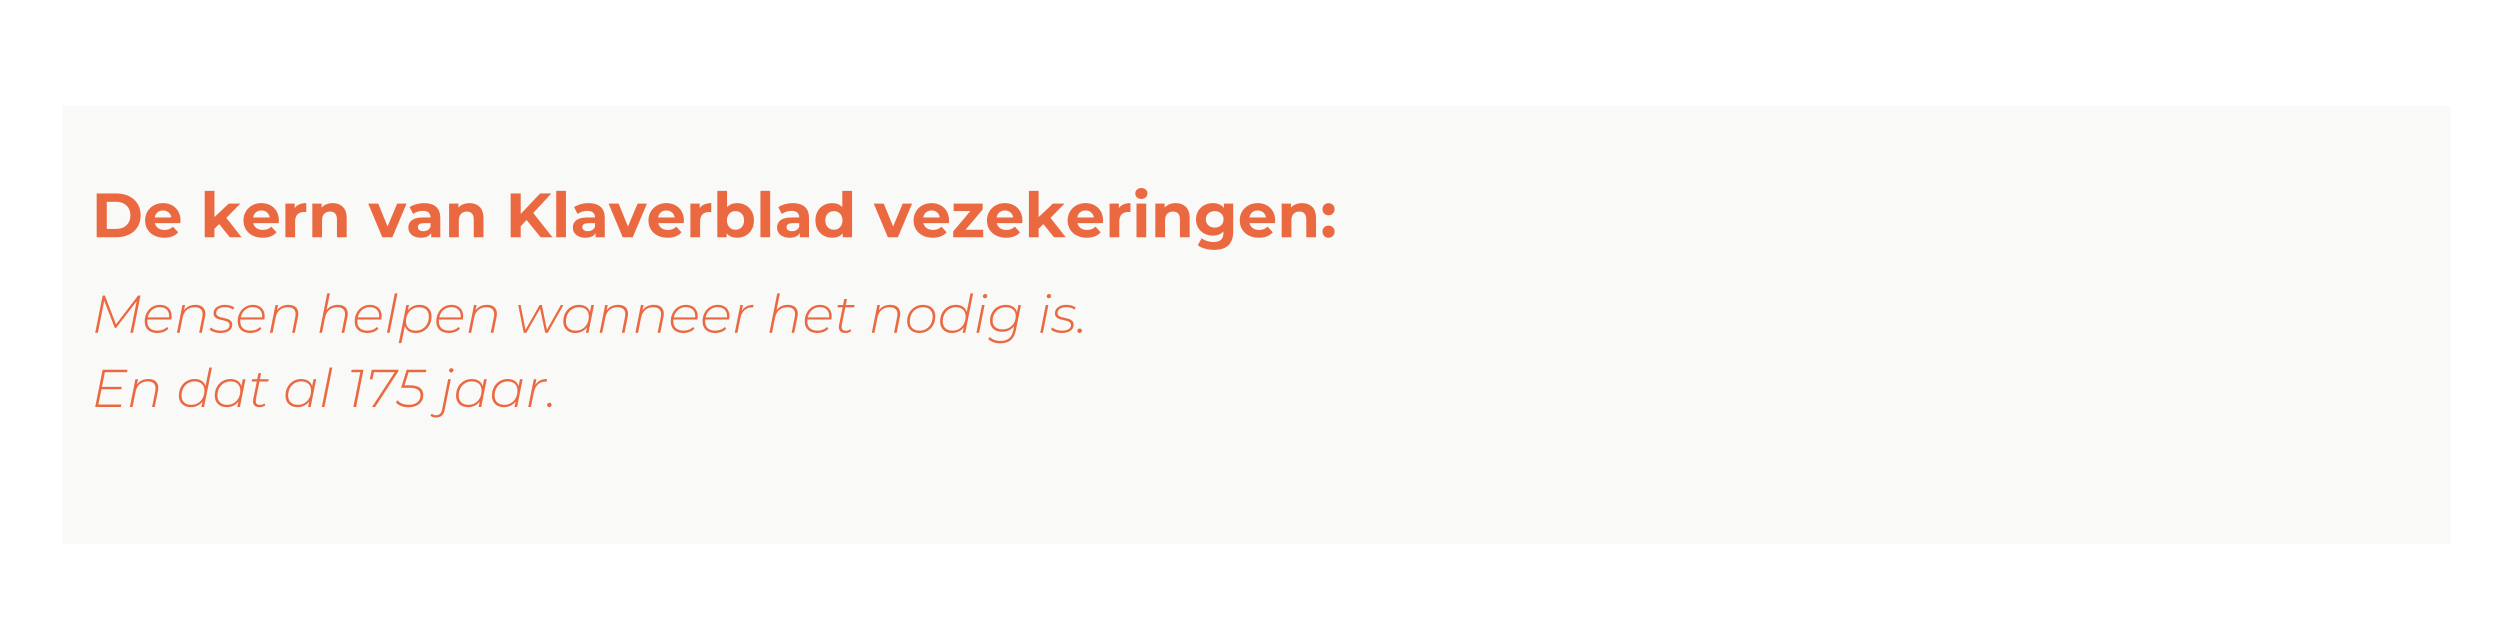 <svg xmlns="http://www.w3.org/2000/svg" xmlns:xlink="http://www.w3.org/1999/xlink" width="1584" zoomAndPan="magnify" viewBox="0 0 1188 297" height="396" preserveAspectRatio="xMidYMid meet" version="1.2"><defs><clipPath id="edce0d9c60"><path d="M 29.699 50.176 L 1164.484 50.176 L 1164.484 258.707 L 29.699 258.707 Z M 29.699 50.176 "/></clipPath><clipPath id="eef8d04a78"><path d="M 0.699 0.176 L 1135.484 0.176 L 1135.484 208.707 L 0.699 208.707 Z M 0.699 0.176 "/></clipPath><clipPath id="e719f2a7e4"><rect x="0" width="1136" y="0" height="209"/></clipPath></defs><g id="8f2e39d6d8"><rect x="0" width="1188" y="0" height="297" style="fill:#ffffff;fill-opacity:1;stroke:none;"/><rect x="0" width="1188" y="0" height="297" style="fill:#ffffff;fill-opacity:1;stroke:none;"/><g clip-rule="nonzero" clip-path="url(#edce0d9c60)"><g transform="matrix(1,0,0,1,29,50)"><g clip-path="url(#e719f2a7e4)"><g clip-rule="nonzero" clip-path="url(#eef8d04a78)"><path style=" stroke:none;fill-rule:nonzero;fill:#f9f9f8;fill-opacity:1;" d="M 0.699 0.176 L 1135.406 0.176 L 1135.406 208.707 L 0.699 208.707 Z M 0.699 0.176 "/></g></g></g></g><g style="fill:#eb6941;fill-opacity:1;"><g transform="translate(43.469, 158.152)"><path style="stroke:none" d="M 23.281 -17.703 L 19.75 0 L 18.484 0 L 21.484 -15.047 L 11.703 -2.344 L 11.078 -2.344 L 6.062 -15.219 L 3.031 0 L 1.766 0 L 5.312 -17.703 L 6.375 -17.703 L 11.656 -4.016 L 22.141 -17.703 Z M 23.281 -17.703 "/></g></g><g style="fill:#eb6941;fill-opacity:1;"><g transform="translate(67.623, 158.152)"><path style="stroke:none" d="M 2.422 -6.312 C 2.391 -5.945 2.375 -5.672 2.375 -5.484 C 2.375 -4.055 2.785 -2.957 3.609 -2.188 C 4.441 -1.414 5.656 -1.031 7.25 -1.031 C 8.176 -1.031 9.031 -1.188 9.812 -1.5 C 10.602 -1.812 11.258 -2.25 11.781 -2.812 L 12.359 -1.922 C 11.773 -1.273 11.02 -0.773 10.094 -0.422 C 9.176 -0.078 8.195 0.094 7.156 0.094 C 5.281 0.094 3.805 -0.391 2.734 -1.359 C 1.672 -2.336 1.141 -3.695 1.141 -5.438 C 1.141 -6.914 1.453 -8.254 2.078 -9.453 C 2.703 -10.648 3.562 -11.586 4.656 -12.266 C 5.75 -12.953 6.977 -13.297 8.344 -13.297 C 10.062 -13.297 11.426 -12.805 12.438 -11.828 C 13.445 -10.848 13.953 -9.5 13.953 -7.781 C 13.953 -7.383 13.898 -6.895 13.797 -6.312 Z M 8.312 -12.203 C 6.883 -12.203 5.648 -11.754 4.609 -10.859 C 3.578 -9.973 2.898 -8.789 2.578 -7.312 L 12.734 -7.312 C 12.754 -7.457 12.766 -7.676 12.766 -7.969 C 12.766 -9.289 12.359 -10.328 11.547 -11.078 C 10.742 -11.828 9.664 -12.203 8.312 -12.203 Z M 8.312 -12.203 "/></g></g><g style="fill:#eb6941;fill-opacity:1;"><g transform="translate(82.732, 158.152)"><path style="stroke:none" d="M 10.156 -13.297 C 11.656 -13.297 12.812 -12.922 13.625 -12.172 C 14.438 -11.422 14.844 -10.391 14.844 -9.078 C 14.844 -8.617 14.789 -8.141 14.688 -7.641 L 13.172 0 L 11.906 0 L 13.422 -7.641 C 13.504 -8.023 13.547 -8.445 13.547 -8.906 C 13.547 -9.945 13.227 -10.75 12.594 -11.312 C 11.969 -11.875 11.047 -12.156 9.828 -12.156 C 8.316 -12.156 7.055 -11.727 6.047 -10.875 C 5.035 -10.031 4.367 -8.801 4.047 -7.188 L 2.609 0 L 1.344 0 L 3.969 -13.203 L 5.203 -13.203 L 4.703 -10.688 C 5.328 -11.57 6.102 -12.227 7.031 -12.656 C 7.969 -13.082 9.008 -13.297 10.156 -13.297 Z M 10.156 -13.297 "/></g></g><g style="fill:#eb6941;fill-opacity:1;"><g transform="translate(99.736, 158.152)"><path style="stroke:none" d="M 4.953 0.094 C 3.922 0.094 2.938 -0.055 2 -0.359 C 1.07 -0.672 0.348 -1.07 -0.172 -1.562 L 0.5 -2.547 C 0.988 -2.078 1.641 -1.703 2.453 -1.422 C 3.273 -1.148 4.145 -1.016 5.062 -1.016 C 6.426 -1.016 7.484 -1.254 8.234 -1.734 C 8.984 -2.211 9.359 -2.879 9.359 -3.734 C 9.359 -4.223 9.203 -4.609 8.891 -4.891 C 8.586 -5.18 8.219 -5.398 7.781 -5.547 C 7.344 -5.691 6.738 -5.848 5.969 -6.016 C 5.051 -6.203 4.312 -6.395 3.75 -6.594 C 3.188 -6.801 2.711 -7.117 2.328 -7.547 C 1.941 -7.973 1.75 -8.555 1.75 -9.297 C 1.75 -10.516 2.25 -11.484 3.25 -12.203 C 4.25 -12.93 5.582 -13.297 7.25 -13.297 C 8.094 -13.297 8.91 -13.18 9.703 -12.953 C 10.492 -12.723 11.129 -12.41 11.609 -12.016 L 11.016 -11.016 C 10.535 -11.41 9.953 -11.703 9.266 -11.891 C 8.578 -12.086 7.875 -12.188 7.156 -12.188 C 5.875 -12.188 4.859 -11.93 4.109 -11.422 C 3.359 -10.922 2.984 -10.258 2.984 -9.438 C 2.984 -8.926 3.133 -8.52 3.438 -8.219 C 3.738 -7.926 4.117 -7.703 4.578 -7.547 C 5.047 -7.398 5.672 -7.242 6.453 -7.078 C 7.359 -6.891 8.082 -6.695 8.625 -6.5 C 9.176 -6.312 9.645 -6.004 10.031 -5.578 C 10.426 -5.16 10.625 -4.594 10.625 -3.875 C 10.625 -2.633 10.109 -1.66 9.078 -0.953 C 8.047 -0.254 6.672 0.094 4.953 0.094 Z M 4.953 0.094 "/></g></g><g style="fill:#eb6941;fill-opacity:1;"><g transform="translate(111.813, 158.152)"><path style="stroke:none" d="M 2.422 -6.312 C 2.391 -5.945 2.375 -5.672 2.375 -5.484 C 2.375 -4.055 2.785 -2.957 3.609 -2.188 C 4.441 -1.414 5.656 -1.031 7.25 -1.031 C 8.176 -1.031 9.031 -1.188 9.812 -1.5 C 10.602 -1.812 11.258 -2.25 11.781 -2.812 L 12.359 -1.922 C 11.773 -1.273 11.02 -0.773 10.094 -0.422 C 9.176 -0.078 8.195 0.094 7.156 0.094 C 5.281 0.094 3.805 -0.391 2.734 -1.359 C 1.672 -2.336 1.141 -3.695 1.141 -5.438 C 1.141 -6.914 1.453 -8.254 2.078 -9.453 C 2.703 -10.648 3.562 -11.586 4.656 -12.266 C 5.75 -12.953 6.977 -13.297 8.344 -13.297 C 10.062 -13.297 11.426 -12.805 12.438 -11.828 C 13.445 -10.848 13.953 -9.5 13.953 -7.781 C 13.953 -7.383 13.898 -6.895 13.797 -6.312 Z M 8.312 -12.203 C 6.883 -12.203 5.648 -11.754 4.609 -10.859 C 3.578 -9.973 2.898 -8.789 2.578 -7.312 L 12.734 -7.312 C 12.754 -7.457 12.766 -7.676 12.766 -7.969 C 12.766 -9.289 12.359 -10.328 11.547 -11.078 C 10.742 -11.828 9.664 -12.203 8.312 -12.203 Z M 8.312 -12.203 "/></g></g><g style="fill:#eb6941;fill-opacity:1;"><g transform="translate(126.922, 158.152)"><path style="stroke:none" d="M 10.156 -13.297 C 11.656 -13.297 12.812 -12.922 13.625 -12.172 C 14.438 -11.422 14.844 -10.391 14.844 -9.078 C 14.844 -8.617 14.789 -8.141 14.688 -7.641 L 13.172 0 L 11.906 0 L 13.422 -7.641 C 13.504 -8.023 13.547 -8.445 13.547 -8.906 C 13.547 -9.945 13.227 -10.75 12.594 -11.312 C 11.969 -11.875 11.047 -12.156 9.828 -12.156 C 8.316 -12.156 7.055 -11.727 6.047 -10.875 C 5.035 -10.031 4.367 -8.801 4.047 -7.188 L 2.609 0 L 1.344 0 L 3.969 -13.203 L 5.203 -13.203 L 4.703 -10.688 C 5.328 -11.57 6.102 -12.227 7.031 -12.656 C 7.969 -13.082 9.008 -13.297 10.156 -13.297 Z M 10.156 -13.297 "/></g></g><g style="fill:#eb6941;fill-opacity:1;"><g transform="translate(143.926, 158.152)"><path style="stroke:none" d=""/></g></g><g style="fill:#eb6941;fill-opacity:1;"><g transform="translate(150.419, 158.152)"><path style="stroke:none" d="M 10.156 -13.297 C 11.656 -13.297 12.812 -12.922 13.625 -12.172 C 14.438 -11.422 14.844 -10.391 14.844 -9.078 C 14.844 -8.617 14.789 -8.141 14.688 -7.641 L 13.172 0 L 11.906 0 L 13.422 -7.641 C 13.504 -8.023 13.547 -8.445 13.547 -8.906 C 13.547 -9.945 13.227 -10.75 12.594 -11.312 C 11.969 -11.875 11.047 -12.156 9.828 -12.156 C 8.316 -12.156 7.055 -11.727 6.047 -10.875 C 5.035 -10.031 4.367 -8.801 4.047 -7.188 L 2.609 0 L 1.344 0 L 5.078 -18.766 L 6.344 -18.766 L 4.75 -10.75 C 6 -12.445 7.801 -13.297 10.156 -13.297 Z M 10.156 -13.297 "/></g></g><g style="fill:#eb6941;fill-opacity:1;"><g transform="translate(167.423, 158.152)"><path style="stroke:none" d="M 2.422 -6.312 C 2.391 -5.945 2.375 -5.672 2.375 -5.484 C 2.375 -4.055 2.785 -2.957 3.609 -2.188 C 4.441 -1.414 5.656 -1.031 7.25 -1.031 C 8.176 -1.031 9.031 -1.188 9.812 -1.5 C 10.602 -1.812 11.258 -2.25 11.781 -2.812 L 12.359 -1.922 C 11.773 -1.273 11.02 -0.773 10.094 -0.422 C 9.176 -0.078 8.195 0.094 7.156 0.094 C 5.281 0.094 3.805 -0.391 2.734 -1.359 C 1.672 -2.336 1.141 -3.695 1.141 -5.438 C 1.141 -6.914 1.453 -8.254 2.078 -9.453 C 2.703 -10.648 3.562 -11.586 4.656 -12.266 C 5.75 -12.953 6.977 -13.297 8.344 -13.297 C 10.062 -13.297 11.426 -12.805 12.438 -11.828 C 13.445 -10.848 13.953 -9.5 13.953 -7.781 C 13.953 -7.383 13.898 -6.895 13.797 -6.312 Z M 8.312 -12.203 C 6.883 -12.203 5.648 -11.754 4.609 -10.859 C 3.578 -9.973 2.898 -8.789 2.578 -7.312 L 12.734 -7.312 C 12.754 -7.457 12.766 -7.676 12.766 -7.969 C 12.766 -9.289 12.359 -10.328 11.547 -11.078 C 10.742 -11.828 9.664 -12.203 8.312 -12.203 Z M 8.312 -12.203 "/></g></g><g style="fill:#eb6941;fill-opacity:1;"><g transform="translate(182.532, 158.152)"><path style="stroke:none" d="M 5.078 -18.766 L 6.344 -18.766 L 2.609 0 L 1.344 0 Z M 5.078 -18.766 "/></g></g><g style="fill:#eb6941;fill-opacity:1;"><g transform="translate(189.126, 158.152)"><path style="stroke:none" d="M 10.234 -13.297 C 11.953 -13.297 13.332 -12.801 14.375 -11.812 C 15.426 -10.832 15.953 -9.5 15.953 -7.812 C 15.953 -6.312 15.625 -4.957 14.969 -3.75 C 14.32 -2.551 13.43 -1.609 12.297 -0.922 C 11.16 -0.242 9.883 0.094 8.469 0.094 C 7.102 0.094 5.977 -0.191 5.094 -0.766 C 4.207 -1.348 3.598 -2.188 3.266 -3.281 L 1.625 4.906 L 0.359 4.906 L 3.969 -13.203 L 5.203 -13.203 L 4.703 -10.641 C 5.336 -11.484 6.129 -12.133 7.078 -12.594 C 8.023 -13.062 9.078 -13.297 10.234 -13.297 Z M 8.5 -1.031 C 9.676 -1.031 10.734 -1.32 11.672 -1.906 C 12.609 -2.488 13.336 -3.285 13.859 -4.297 C 14.391 -5.305 14.656 -6.453 14.656 -7.734 C 14.656 -9.129 14.242 -10.211 13.422 -10.984 C 12.609 -11.766 11.461 -12.156 9.984 -12.156 C 8.805 -12.156 7.75 -11.867 6.812 -11.297 C 5.875 -10.723 5.133 -9.926 4.594 -8.906 C 4.062 -7.883 3.797 -6.734 3.797 -5.453 C 3.797 -4.055 4.207 -2.969 5.031 -2.188 C 5.852 -1.414 7.008 -1.031 8.5 -1.031 Z M 8.5 -1.031 "/></g></g><g style="fill:#eb6941;fill-opacity:1;"><g transform="translate(206.18, 158.152)"><path style="stroke:none" d="M 2.422 -6.312 C 2.391 -5.945 2.375 -5.672 2.375 -5.484 C 2.375 -4.055 2.785 -2.957 3.609 -2.188 C 4.441 -1.414 5.656 -1.031 7.25 -1.031 C 8.176 -1.031 9.031 -1.188 9.812 -1.5 C 10.602 -1.812 11.258 -2.25 11.781 -2.812 L 12.359 -1.922 C 11.773 -1.273 11.02 -0.773 10.094 -0.422 C 9.176 -0.078 8.195 0.094 7.156 0.094 C 5.281 0.094 3.805 -0.391 2.734 -1.359 C 1.672 -2.336 1.141 -3.695 1.141 -5.438 C 1.141 -6.914 1.453 -8.254 2.078 -9.453 C 2.703 -10.648 3.562 -11.586 4.656 -12.266 C 5.75 -12.953 6.977 -13.297 8.344 -13.297 C 10.062 -13.297 11.426 -12.805 12.438 -11.828 C 13.445 -10.848 13.953 -9.5 13.953 -7.781 C 13.953 -7.383 13.898 -6.895 13.797 -6.312 Z M 8.312 -12.203 C 6.883 -12.203 5.648 -11.754 4.609 -10.859 C 3.578 -9.973 2.898 -8.789 2.578 -7.312 L 12.734 -7.312 C 12.754 -7.457 12.766 -7.676 12.766 -7.969 C 12.766 -9.289 12.359 -10.328 11.547 -11.078 C 10.742 -11.828 9.664 -12.203 8.312 -12.203 Z M 8.312 -12.203 "/></g></g><g style="fill:#eb6941;fill-opacity:1;"><g transform="translate(221.289, 158.152)"><path style="stroke:none" d="M 10.156 -13.297 C 11.656 -13.297 12.812 -12.922 13.625 -12.172 C 14.438 -11.422 14.844 -10.391 14.844 -9.078 C 14.844 -8.617 14.789 -8.141 14.688 -7.641 L 13.172 0 L 11.906 0 L 13.422 -7.641 C 13.504 -8.023 13.547 -8.445 13.547 -8.906 C 13.547 -9.945 13.227 -10.75 12.594 -11.312 C 11.969 -11.875 11.047 -12.156 9.828 -12.156 C 8.316 -12.156 7.055 -11.727 6.047 -10.875 C 5.035 -10.031 4.367 -8.801 4.047 -7.188 L 2.609 0 L 1.344 0 L 3.969 -13.203 L 5.203 -13.203 L 4.703 -10.688 C 5.328 -11.57 6.102 -12.227 7.031 -12.656 C 7.969 -13.082 9.008 -13.297 10.156 -13.297 Z M 10.156 -13.297 "/></g></g><g style="fill:#eb6941;fill-opacity:1;"><g transform="translate(238.293, 158.152)"><path style="stroke:none" d=""/></g></g><g style="fill:#eb6941;fill-opacity:1;"><g transform="translate(244.786, 158.152)"><path style="stroke:none" d="M 22.953 -13.203 L 15.5 0 L 14.281 0 L 11.875 -11.484 L 5.312 0 L 4.094 0 L 1.469 -13.203 L 2.625 -13.203 L 4.938 -1.422 L 11.625 -13.203 L 12.719 -13.203 L 15.094 -1.438 L 21.719 -13.203 Z M 22.953 -13.203 "/></g></g><g style="fill:#eb6941;fill-opacity:1;"><g transform="translate(266.54, 158.152)"><path style="stroke:none" d="M 15.719 -13.203 L 13.094 0 L 11.875 0 L 12.391 -2.578 C 11.742 -1.734 10.945 -1.078 10 -0.609 C 9.051 -0.141 7.992 0.094 6.828 0.094 C 5.109 0.094 3.727 -0.395 2.688 -1.375 C 1.656 -2.363 1.141 -3.703 1.141 -5.391 C 1.141 -6.891 1.457 -8.238 2.094 -9.438 C 2.738 -10.645 3.629 -11.586 4.766 -12.266 C 5.898 -12.953 7.176 -13.297 8.594 -13.297 C 9.957 -13.297 11.086 -13 11.984 -12.406 C 12.879 -11.82 13.484 -10.988 13.797 -9.906 L 14.453 -13.203 Z M 7.078 -1.031 C 8.254 -1.031 9.312 -1.316 10.25 -1.891 C 11.188 -2.461 11.922 -3.258 12.453 -4.281 C 12.992 -5.301 13.266 -6.453 13.266 -7.734 C 13.266 -9.129 12.859 -10.211 12.047 -10.984 C 11.234 -11.766 10.082 -12.156 8.594 -12.156 C 7.414 -12.156 6.359 -11.863 5.422 -11.281 C 4.484 -10.707 3.742 -9.91 3.203 -8.891 C 2.672 -7.867 2.406 -6.723 2.406 -5.453 C 2.406 -4.055 2.812 -2.969 3.625 -2.188 C 4.445 -1.414 5.598 -1.031 7.078 -1.031 Z M 7.078 -1.031 "/></g></g><g style="fill:#eb6941;fill-opacity:1;"><g transform="translate(283.594, 158.152)"><path style="stroke:none" d="M 10.156 -13.297 C 11.656 -13.297 12.812 -12.922 13.625 -12.172 C 14.438 -11.422 14.844 -10.391 14.844 -9.078 C 14.844 -8.617 14.789 -8.141 14.688 -7.641 L 13.172 0 L 11.906 0 L 13.422 -7.641 C 13.504 -8.023 13.547 -8.445 13.547 -8.906 C 13.547 -9.945 13.227 -10.75 12.594 -11.312 C 11.969 -11.875 11.047 -12.156 9.828 -12.156 C 8.316 -12.156 7.055 -11.727 6.047 -10.875 C 5.035 -10.031 4.367 -8.801 4.047 -7.188 L 2.609 0 L 1.344 0 L 3.969 -13.203 L 5.203 -13.203 L 4.703 -10.688 C 5.328 -11.57 6.102 -12.227 7.031 -12.656 C 7.969 -13.082 9.008 -13.297 10.156 -13.297 Z M 10.156 -13.297 "/></g></g><g style="fill:#eb6941;fill-opacity:1;"><g transform="translate(300.598, 158.152)"><path style="stroke:none" d="M 10.156 -13.297 C 11.656 -13.297 12.812 -12.922 13.625 -12.172 C 14.438 -11.422 14.844 -10.391 14.844 -9.078 C 14.844 -8.617 14.789 -8.141 14.688 -7.641 L 13.172 0 L 11.906 0 L 13.422 -7.641 C 13.504 -8.023 13.547 -8.445 13.547 -8.906 C 13.547 -9.945 13.227 -10.75 12.594 -11.312 C 11.969 -11.875 11.047 -12.156 9.828 -12.156 C 8.316 -12.156 7.055 -11.727 6.047 -10.875 C 5.035 -10.031 4.367 -8.801 4.047 -7.188 L 2.609 0 L 1.344 0 L 3.969 -13.203 L 5.203 -13.203 L 4.703 -10.688 C 5.328 -11.57 6.102 -12.227 7.031 -12.656 C 7.969 -13.082 9.008 -13.297 10.156 -13.297 Z M 10.156 -13.297 "/></g></g><g style="fill:#eb6941;fill-opacity:1;"><g transform="translate(317.602, 158.152)"><path style="stroke:none" d="M 2.422 -6.312 C 2.391 -5.945 2.375 -5.672 2.375 -5.484 C 2.375 -4.055 2.785 -2.957 3.609 -2.188 C 4.441 -1.414 5.656 -1.031 7.25 -1.031 C 8.176 -1.031 9.031 -1.188 9.812 -1.5 C 10.602 -1.812 11.258 -2.25 11.781 -2.812 L 12.359 -1.922 C 11.773 -1.273 11.02 -0.773 10.094 -0.422 C 9.176 -0.078 8.195 0.094 7.156 0.094 C 5.281 0.094 3.805 -0.391 2.734 -1.359 C 1.672 -2.336 1.141 -3.695 1.141 -5.438 C 1.141 -6.914 1.453 -8.254 2.078 -9.453 C 2.703 -10.648 3.562 -11.586 4.656 -12.266 C 5.75 -12.953 6.977 -13.297 8.344 -13.297 C 10.062 -13.297 11.426 -12.805 12.438 -11.828 C 13.445 -10.848 13.953 -9.5 13.953 -7.781 C 13.953 -7.383 13.898 -6.895 13.797 -6.312 Z M 8.312 -12.203 C 6.883 -12.203 5.648 -11.754 4.609 -10.859 C 3.578 -9.973 2.898 -8.789 2.578 -7.312 L 12.734 -7.312 C 12.754 -7.457 12.766 -7.676 12.766 -7.969 C 12.766 -9.289 12.359 -10.328 11.547 -11.078 C 10.742 -11.828 9.664 -12.203 8.312 -12.203 Z M 8.312 -12.203 "/></g></g><g style="fill:#eb6941;fill-opacity:1;"><g transform="translate(332.711, 158.152)"><path style="stroke:none" d="M 2.422 -6.312 C 2.391 -5.945 2.375 -5.672 2.375 -5.484 C 2.375 -4.055 2.785 -2.957 3.609 -2.188 C 4.441 -1.414 5.656 -1.031 7.25 -1.031 C 8.176 -1.031 9.031 -1.188 9.812 -1.5 C 10.602 -1.812 11.258 -2.25 11.781 -2.812 L 12.359 -1.922 C 11.773 -1.273 11.02 -0.773 10.094 -0.422 C 9.176 -0.078 8.195 0.094 7.156 0.094 C 5.281 0.094 3.805 -0.391 2.734 -1.359 C 1.672 -2.336 1.141 -3.695 1.141 -5.438 C 1.141 -6.914 1.453 -8.254 2.078 -9.453 C 2.703 -10.648 3.562 -11.586 4.656 -12.266 C 5.75 -12.953 6.977 -13.297 8.344 -13.297 C 10.062 -13.297 11.426 -12.805 12.438 -11.828 C 13.445 -10.848 13.953 -9.5 13.953 -7.781 C 13.953 -7.383 13.898 -6.895 13.797 -6.312 Z M 8.312 -12.203 C 6.883 -12.203 5.648 -11.754 4.609 -10.859 C 3.578 -9.973 2.898 -8.789 2.578 -7.312 L 12.734 -7.312 C 12.754 -7.457 12.766 -7.676 12.766 -7.969 C 12.766 -9.289 12.359 -10.328 11.547 -11.078 C 10.742 -11.828 9.664 -12.203 8.312 -12.203 Z M 8.312 -12.203 "/></g></g><g style="fill:#eb6941;fill-opacity:1;"><g transform="translate(347.82, 158.152)"><path style="stroke:none" d="M 4.656 -10.422 C 5.238 -11.379 5.988 -12.098 6.906 -12.578 C 7.832 -13.055 8.953 -13.297 10.266 -13.297 L 10.031 -12.062 L 9.625 -12.078 C 8.125 -12.078 6.895 -11.629 5.938 -10.734 C 4.977 -9.848 4.32 -8.531 3.969 -6.781 L 2.609 0 L 1.344 0 L 3.969 -13.203 L 5.203 -13.203 Z M 4.656 -10.422 "/></g></g><g style="fill:#eb6941;fill-opacity:1;"><g transform="translate(357.775, 158.152)"><path style="stroke:none" d=""/></g></g><g style="fill:#eb6941;fill-opacity:1;"><g transform="translate(364.268, 158.152)"><path style="stroke:none" d="M 10.156 -13.297 C 11.656 -13.297 12.812 -12.922 13.625 -12.172 C 14.438 -11.422 14.844 -10.391 14.844 -9.078 C 14.844 -8.617 14.789 -8.141 14.688 -7.641 L 13.172 0 L 11.906 0 L 13.422 -7.641 C 13.504 -8.023 13.547 -8.445 13.547 -8.906 C 13.547 -9.945 13.227 -10.75 12.594 -11.312 C 11.969 -11.875 11.047 -12.156 9.828 -12.156 C 8.316 -12.156 7.055 -11.727 6.047 -10.875 C 5.035 -10.031 4.367 -8.801 4.047 -7.188 L 2.609 0 L 1.344 0 L 5.078 -18.766 L 6.344 -18.766 L 4.75 -10.75 C 6 -12.445 7.801 -13.297 10.156 -13.297 Z M 10.156 -13.297 "/></g></g><g style="fill:#eb6941;fill-opacity:1;"><g transform="translate(381.272, 158.152)"><path style="stroke:none" d="M 2.422 -6.312 C 2.391 -5.945 2.375 -5.672 2.375 -5.484 C 2.375 -4.055 2.785 -2.957 3.609 -2.188 C 4.441 -1.414 5.656 -1.031 7.25 -1.031 C 8.176 -1.031 9.031 -1.188 9.812 -1.5 C 10.602 -1.812 11.258 -2.25 11.781 -2.812 L 12.359 -1.922 C 11.773 -1.273 11.02 -0.773 10.094 -0.422 C 9.176 -0.078 8.195 0.094 7.156 0.094 C 5.281 0.094 3.805 -0.391 2.734 -1.359 C 1.672 -2.336 1.141 -3.695 1.141 -5.438 C 1.141 -6.914 1.453 -8.254 2.078 -9.453 C 2.703 -10.648 3.562 -11.586 4.656 -12.266 C 5.75 -12.953 6.977 -13.297 8.344 -13.297 C 10.062 -13.297 11.426 -12.805 12.438 -11.828 C 13.445 -10.848 13.953 -9.5 13.953 -7.781 C 13.953 -7.383 13.898 -6.895 13.797 -6.312 Z M 8.312 -12.203 C 6.883 -12.203 5.648 -11.754 4.609 -10.859 C 3.578 -9.973 2.898 -8.789 2.578 -7.312 L 12.734 -7.312 C 12.754 -7.457 12.766 -7.676 12.766 -7.969 C 12.766 -9.289 12.359 -10.328 11.547 -11.078 C 10.742 -11.828 9.664 -12.203 8.312 -12.203 Z M 8.312 -12.203 "/></g></g><g style="fill:#eb6941;fill-opacity:1;"><g transform="translate(396.381, 158.152)"><path style="stroke:none" d="M 3.641 -3.812 C 3.578 -3.5 3.547 -3.188 3.547 -2.875 C 3.547 -1.613 4.219 -0.984 5.562 -0.984 C 6.375 -0.984 7.086 -1.227 7.703 -1.719 L 8.094 -0.781 C 7.363 -0.195 6.422 0.094 5.266 0.094 C 4.316 0.094 3.578 -0.148 3.047 -0.641 C 2.516 -1.141 2.25 -1.828 2.25 -2.703 C 2.25 -3.055 2.281 -3.395 2.344 -3.719 L 4.047 -12.109 L 1.594 -12.109 L 1.797 -13.203 L 4.25 -13.203 L 4.828 -16.078 L 6.094 -16.078 L 5.516 -13.203 L 9.703 -13.203 L 9.5 -12.109 L 5.312 -12.109 Z M 3.641 -3.812 "/></g></g><g style="fill:#eb6941;fill-opacity:1;"><g transform="translate(406.436, 158.152)"><path style="stroke:none" d=""/></g></g><g style="fill:#eb6941;fill-opacity:1;"><g transform="translate(412.93, 158.152)"><path style="stroke:none" d="M 10.156 -13.297 C 11.656 -13.297 12.812 -12.922 13.625 -12.172 C 14.438 -11.422 14.844 -10.391 14.844 -9.078 C 14.844 -8.617 14.789 -8.141 14.688 -7.641 L 13.172 0 L 11.906 0 L 13.422 -7.641 C 13.504 -8.023 13.547 -8.445 13.547 -8.906 C 13.547 -9.945 13.227 -10.75 12.594 -11.312 C 11.969 -11.875 11.047 -12.156 9.828 -12.156 C 8.316 -12.156 7.055 -11.727 6.047 -10.875 C 5.035 -10.031 4.367 -8.801 4.047 -7.188 L 2.609 0 L 1.344 0 L 3.969 -13.203 L 5.203 -13.203 L 4.703 -10.688 C 5.328 -11.57 6.102 -12.227 7.031 -12.656 C 7.969 -13.082 9.008 -13.297 10.156 -13.297 Z M 10.156 -13.297 "/></g></g><g style="fill:#eb6941;fill-opacity:1;"><g transform="translate(429.933, 158.152)"><path style="stroke:none" d="M 6.984 0.094 C 5.191 0.094 3.77 -0.398 2.719 -1.391 C 1.664 -2.379 1.141 -3.711 1.141 -5.391 C 1.141 -6.891 1.461 -8.234 2.109 -9.422 C 2.754 -10.617 3.648 -11.562 4.797 -12.25 C 5.941 -12.945 7.242 -13.297 8.703 -13.297 C 10.484 -13.297 11.898 -12.801 12.953 -11.812 C 14.004 -10.832 14.531 -9.5 14.531 -7.812 C 14.531 -6.312 14.207 -4.957 13.562 -3.75 C 12.914 -2.551 12.02 -1.609 10.875 -0.922 C 9.727 -0.242 8.43 0.094 6.984 0.094 Z M 7.078 -1.031 C 8.254 -1.031 9.312 -1.316 10.25 -1.891 C 11.188 -2.461 11.922 -3.258 12.453 -4.281 C 12.992 -5.301 13.266 -6.453 13.266 -7.734 C 13.266 -9.129 12.859 -10.211 12.047 -10.984 C 11.234 -11.766 10.082 -12.156 8.594 -12.156 C 7.414 -12.156 6.359 -11.863 5.422 -11.281 C 4.484 -10.707 3.742 -9.91 3.203 -8.891 C 2.672 -7.867 2.406 -6.723 2.406 -5.453 C 2.406 -4.055 2.812 -2.969 3.625 -2.188 C 4.445 -1.414 5.598 -1.031 7.078 -1.031 Z M 7.078 -1.031 "/></g></g><g style="fill:#eb6941;fill-opacity:1;"><g transform="translate(445.598, 158.152)"><path style="stroke:none" d="M 16.844 -18.766 L 13.094 0 L 11.875 0 L 12.391 -2.578 C 11.742 -1.734 10.945 -1.078 10 -0.609 C 9.051 -0.141 7.992 0.094 6.828 0.094 C 5.109 0.094 3.727 -0.395 2.688 -1.375 C 1.656 -2.363 1.141 -3.703 1.141 -5.391 C 1.141 -6.891 1.457 -8.238 2.094 -9.438 C 2.738 -10.645 3.629 -11.586 4.766 -12.266 C 5.898 -12.953 7.176 -13.297 8.594 -13.297 C 9.957 -13.297 11.086 -13 11.984 -12.406 C 12.879 -11.82 13.484 -10.984 13.797 -9.891 L 15.578 -18.766 Z M 7.078 -1.031 C 8.254 -1.031 9.312 -1.316 10.25 -1.891 C 11.188 -2.461 11.922 -3.258 12.453 -4.281 C 12.992 -5.301 13.266 -6.453 13.266 -7.734 C 13.266 -9.129 12.859 -10.211 12.047 -10.984 C 11.234 -11.766 10.082 -12.156 8.594 -12.156 C 7.414 -12.156 6.359 -11.863 5.422 -11.281 C 4.484 -10.707 3.742 -9.91 3.203 -8.891 C 2.672 -7.867 2.406 -6.723 2.406 -5.453 C 2.406 -4.055 2.812 -2.969 3.625 -2.188 C 4.445 -1.414 5.598 -1.031 7.078 -1.031 Z M 7.078 -1.031 "/></g></g><g style="fill:#eb6941;fill-opacity:1;"><g transform="translate(462.652, 158.152)"><path style="stroke:none" d="M 3.969 -13.203 L 5.234 -13.203 L 2.609 0 L 1.344 0 Z M 5.375 -16.406 C 5.102 -16.406 4.875 -16.5 4.688 -16.688 C 4.508 -16.875 4.422 -17.094 4.422 -17.344 C 4.422 -17.645 4.523 -17.906 4.734 -18.125 C 4.941 -18.344 5.207 -18.453 5.531 -18.453 C 5.801 -18.453 6.031 -18.359 6.219 -18.172 C 6.414 -17.992 6.516 -17.773 6.516 -17.516 C 6.516 -17.203 6.406 -16.938 6.188 -16.719 C 5.969 -16.508 5.695 -16.406 5.375 -16.406 Z M 5.375 -16.406 "/></g></g><g style="fill:#eb6941;fill-opacity:1;"><g transform="translate(469.247, 158.152)"><path style="stroke:none" d="M 15.906 -13.203 L 13.547 -1.422 C 13.109 0.828 12.281 2.457 11.062 3.469 C 9.852 4.488 8.18 5 6.047 5 C 4.828 5 3.727 4.816 2.75 4.453 C 1.781 4.098 0.973 3.594 0.328 2.938 L 1.141 2 C 1.68 2.582 2.379 3.039 3.234 3.375 C 4.098 3.707 5.066 3.875 6.141 3.875 C 7.891 3.875 9.258 3.457 10.25 2.625 C 11.25 1.801 11.922 0.52 12.266 -1.219 L 12.672 -3.188 C 12.016 -2.32 11.195 -1.656 10.219 -1.188 C 9.238 -0.719 8.148 -0.484 6.953 -0.484 C 5.18 -0.484 3.773 -0.953 2.734 -1.891 C 1.703 -2.836 1.188 -4.117 1.188 -5.734 C 1.188 -7.148 1.504 -8.438 2.141 -9.594 C 2.785 -10.75 3.68 -11.656 4.828 -12.312 C 5.973 -12.969 7.266 -13.297 8.703 -13.297 C 10.078 -13.297 11.227 -13 12.156 -12.406 C 13.082 -11.82 13.707 -10.961 14.031 -9.828 L 14.688 -13.203 Z M 7.188 -1.625 C 8.375 -1.625 9.441 -1.895 10.391 -2.438 C 11.336 -2.988 12.078 -3.75 12.609 -4.719 C 13.148 -5.688 13.422 -6.773 13.422 -7.984 C 13.422 -9.297 13.004 -10.316 12.172 -11.047 C 11.336 -11.785 10.18 -12.156 8.703 -12.156 C 7.504 -12.156 6.43 -11.879 5.484 -11.328 C 4.535 -10.785 3.789 -10.031 3.25 -9.062 C 2.719 -8.094 2.453 -7.004 2.453 -5.797 C 2.453 -4.473 2.867 -3.445 3.703 -2.719 C 4.535 -1.988 5.695 -1.625 7.188 -1.625 Z M 7.188 -1.625 "/></g></g><g style="fill:#eb6941;fill-opacity:1;"><g transform="translate(486.478, 158.152)"><path style="stroke:none" d=""/></g></g><g style="fill:#eb6941;fill-opacity:1;"><g transform="translate(492.971, 158.152)"><path style="stroke:none" d="M 3.969 -13.203 L 5.234 -13.203 L 2.609 0 L 1.344 0 Z M 5.375 -16.406 C 5.102 -16.406 4.875 -16.5 4.688 -16.688 C 4.508 -16.875 4.422 -17.094 4.422 -17.344 C 4.422 -17.645 4.523 -17.906 4.734 -18.125 C 4.941 -18.344 5.207 -18.453 5.531 -18.453 C 5.801 -18.453 6.031 -18.359 6.219 -18.172 C 6.414 -17.992 6.516 -17.773 6.516 -17.516 C 6.516 -17.203 6.406 -16.938 6.188 -16.719 C 5.969 -16.508 5.695 -16.406 5.375 -16.406 Z M 5.375 -16.406 "/></g></g><g style="fill:#eb6941;fill-opacity:1;"><g transform="translate(499.566, 158.152)"><path style="stroke:none" d="M 4.953 0.094 C 3.922 0.094 2.938 -0.055 2 -0.359 C 1.07 -0.672 0.348 -1.07 -0.172 -1.562 L 0.5 -2.547 C 0.988 -2.078 1.641 -1.703 2.453 -1.422 C 3.273 -1.148 4.145 -1.016 5.062 -1.016 C 6.426 -1.016 7.484 -1.254 8.234 -1.734 C 8.984 -2.211 9.359 -2.879 9.359 -3.734 C 9.359 -4.223 9.203 -4.609 8.891 -4.891 C 8.586 -5.18 8.219 -5.398 7.781 -5.547 C 7.344 -5.691 6.738 -5.848 5.969 -6.016 C 5.051 -6.203 4.312 -6.395 3.75 -6.594 C 3.188 -6.801 2.711 -7.117 2.328 -7.547 C 1.941 -7.973 1.75 -8.555 1.75 -9.297 C 1.75 -10.516 2.25 -11.484 3.25 -12.203 C 4.25 -12.93 5.582 -13.297 7.25 -13.297 C 8.094 -13.297 8.91 -13.18 9.703 -12.953 C 10.492 -12.723 11.129 -12.41 11.609 -12.016 L 11.016 -11.016 C 10.535 -11.41 9.953 -11.703 9.266 -11.891 C 8.578 -12.086 7.875 -12.188 7.156 -12.188 C 5.875 -12.188 4.859 -11.93 4.109 -11.422 C 3.359 -10.922 2.984 -10.258 2.984 -9.438 C 2.984 -8.926 3.133 -8.52 3.438 -8.219 C 3.738 -7.926 4.117 -7.703 4.578 -7.547 C 5.047 -7.398 5.672 -7.242 6.453 -7.078 C 7.359 -6.891 8.082 -6.695 8.625 -6.5 C 9.176 -6.312 9.645 -6.004 10.031 -5.578 C 10.426 -5.16 10.625 -4.594 10.625 -3.875 C 10.625 -2.633 10.109 -1.66 9.078 -0.953 C 8.047 -0.254 6.672 0.094 4.953 0.094 Z M 4.953 0.094 "/></g></g><g style="fill:#eb6941;fill-opacity:1;"><g transform="translate(511.643, 158.152)"><path style="stroke:none" d="M 1.359 0.094 C 1.078 0.094 0.832 -0.004 0.625 -0.203 C 0.426 -0.398 0.328 -0.645 0.328 -0.938 C 0.328 -1.258 0.438 -1.523 0.656 -1.734 C 0.875 -1.941 1.133 -2.047 1.438 -2.047 C 1.727 -2.047 1.973 -1.941 2.172 -1.734 C 2.379 -1.535 2.484 -1.297 2.484 -1.016 C 2.484 -0.711 2.367 -0.453 2.141 -0.234 C 1.922 -0.016 1.66 0.094 1.359 0.094 Z M 1.359 0.094 "/></g></g><g style="fill:#eb6941;fill-opacity:1;"><g transform="translate(516.696, 158.152)"><path style="stroke:none" d=""/></g></g><g style="fill:#eb6941;fill-opacity:1;"><g transform="translate(43.469, 193.402)"><path style="stroke:none" d="M 6.375 -16.531 L 4.984 -9.562 L 14.391 -9.562 L 14.156 -8.422 L 4.75 -8.422 L 3.281 -1.156 L 14.203 -1.156 L 13.953 0 L 1.766 0 L 5.312 -17.703 L 17.141 -17.703 L 16.891 -16.531 Z M 6.375 -16.531 "/></g></g><g style="fill:#eb6941;fill-opacity:1;"><g transform="translate(60.372, 193.402)"><path style="stroke:none" d="M 10.156 -13.297 C 11.656 -13.297 12.812 -12.922 13.625 -12.172 C 14.438 -11.422 14.844 -10.391 14.844 -9.078 C 14.844 -8.617 14.789 -8.141 14.688 -7.641 L 13.172 0 L 11.906 0 L 13.422 -7.641 C 13.504 -8.023 13.547 -8.445 13.547 -8.906 C 13.547 -9.945 13.227 -10.75 12.594 -11.312 C 11.969 -11.875 11.047 -12.156 9.828 -12.156 C 8.316 -12.156 7.055 -11.727 6.047 -10.875 C 5.035 -10.031 4.367 -8.801 4.047 -7.188 L 2.609 0 L 1.344 0 L 3.969 -13.203 L 5.203 -13.203 L 4.703 -10.688 C 5.328 -11.57 6.102 -12.227 7.031 -12.656 C 7.969 -13.082 9.008 -13.297 10.156 -13.297 Z M 10.156 -13.297 "/></g></g><g style="fill:#eb6941;fill-opacity:1;"><g transform="translate(77.376, 193.402)"><path style="stroke:none" d=""/></g></g><g style="fill:#eb6941;fill-opacity:1;"><g transform="translate(83.869, 193.402)"><path style="stroke:none" d="M 16.844 -18.766 L 13.094 0 L 11.875 0 L 12.391 -2.578 C 11.742 -1.734 10.945 -1.078 10 -0.609 C 9.051 -0.141 7.992 0.094 6.828 0.094 C 5.109 0.094 3.727 -0.395 2.688 -1.375 C 1.656 -2.363 1.141 -3.703 1.141 -5.391 C 1.141 -6.891 1.457 -8.238 2.094 -9.438 C 2.738 -10.645 3.629 -11.586 4.766 -12.266 C 5.898 -12.953 7.176 -13.297 8.594 -13.297 C 9.957 -13.297 11.086 -13 11.984 -12.406 C 12.879 -11.82 13.484 -10.984 13.797 -9.891 L 15.578 -18.766 Z M 7.078 -1.031 C 8.254 -1.031 9.312 -1.316 10.25 -1.891 C 11.188 -2.461 11.922 -3.258 12.453 -4.281 C 12.992 -5.301 13.266 -6.453 13.266 -7.734 C 13.266 -9.129 12.859 -10.211 12.047 -10.984 C 11.234 -11.766 10.082 -12.156 8.594 -12.156 C 7.414 -12.156 6.359 -11.863 5.422 -11.281 C 4.484 -10.707 3.742 -9.91 3.203 -8.891 C 2.672 -7.867 2.406 -6.723 2.406 -5.453 C 2.406 -4.055 2.812 -2.969 3.625 -2.188 C 4.445 -1.414 5.598 -1.031 7.078 -1.031 Z M 7.078 -1.031 "/></g></g><g style="fill:#eb6941;fill-opacity:1;"><g transform="translate(100.923, 193.402)"><path style="stroke:none" d="M 15.719 -13.203 L 13.094 0 L 11.875 0 L 12.391 -2.578 C 11.742 -1.734 10.945 -1.078 10 -0.609 C 9.051 -0.141 7.992 0.094 6.828 0.094 C 5.109 0.094 3.727 -0.395 2.688 -1.375 C 1.656 -2.363 1.141 -3.703 1.141 -5.391 C 1.141 -6.891 1.457 -8.238 2.094 -9.438 C 2.738 -10.645 3.629 -11.586 4.766 -12.266 C 5.898 -12.953 7.176 -13.297 8.594 -13.297 C 9.957 -13.297 11.086 -13 11.984 -12.406 C 12.879 -11.82 13.484 -10.988 13.797 -9.906 L 14.453 -13.203 Z M 7.078 -1.031 C 8.254 -1.031 9.312 -1.316 10.25 -1.891 C 11.188 -2.461 11.922 -3.258 12.453 -4.281 C 12.992 -5.301 13.266 -6.453 13.266 -7.734 C 13.266 -9.129 12.859 -10.211 12.047 -10.984 C 11.234 -11.766 10.082 -12.156 8.594 -12.156 C 7.414 -12.156 6.359 -11.863 5.422 -11.281 C 4.484 -10.707 3.742 -9.91 3.203 -8.891 C 2.672 -7.867 2.406 -6.723 2.406 -5.453 C 2.406 -4.055 2.812 -2.969 3.625 -2.188 C 4.445 -1.414 5.598 -1.031 7.078 -1.031 Z M 7.078 -1.031 "/></g></g><g style="fill:#eb6941;fill-opacity:1;"><g transform="translate(117.978, 193.402)"><path style="stroke:none" d="M 3.641 -3.812 C 3.578 -3.5 3.547 -3.188 3.547 -2.875 C 3.547 -1.613 4.219 -0.984 5.562 -0.984 C 6.375 -0.984 7.086 -1.227 7.703 -1.719 L 8.094 -0.781 C 7.363 -0.195 6.422 0.094 5.266 0.094 C 4.316 0.094 3.578 -0.148 3.047 -0.641 C 2.516 -1.141 2.25 -1.828 2.25 -2.703 C 2.25 -3.055 2.281 -3.395 2.344 -3.719 L 4.047 -12.109 L 1.594 -12.109 L 1.797 -13.203 L 4.25 -13.203 L 4.828 -16.078 L 6.094 -16.078 L 5.516 -13.203 L 9.703 -13.203 L 9.5 -12.109 L 5.312 -12.109 Z M 3.641 -3.812 "/></g></g><g style="fill:#eb6941;fill-opacity:1;"><g transform="translate(128.034, 193.402)"><path style="stroke:none" d=""/></g></g><g style="fill:#eb6941;fill-opacity:1;"><g transform="translate(134.527, 193.402)"><path style="stroke:none" d="M 15.719 -13.203 L 13.094 0 L 11.875 0 L 12.391 -2.578 C 11.742 -1.734 10.945 -1.078 10 -0.609 C 9.051 -0.141 7.992 0.094 6.828 0.094 C 5.109 0.094 3.727 -0.395 2.688 -1.375 C 1.656 -2.363 1.141 -3.703 1.141 -5.391 C 1.141 -6.891 1.457 -8.238 2.094 -9.438 C 2.738 -10.645 3.629 -11.586 4.766 -12.266 C 5.898 -12.953 7.176 -13.297 8.594 -13.297 C 9.957 -13.297 11.086 -13 11.984 -12.406 C 12.879 -11.82 13.484 -10.988 13.797 -9.906 L 14.453 -13.203 Z M 7.078 -1.031 C 8.254 -1.031 9.312 -1.316 10.25 -1.891 C 11.188 -2.461 11.922 -3.258 12.453 -4.281 C 12.992 -5.301 13.266 -6.453 13.266 -7.734 C 13.266 -9.129 12.859 -10.211 12.047 -10.984 C 11.234 -11.766 10.082 -12.156 8.594 -12.156 C 7.414 -12.156 6.359 -11.863 5.422 -11.281 C 4.484 -10.707 3.742 -9.91 3.203 -8.891 C 2.672 -7.867 2.406 -6.723 2.406 -5.453 C 2.406 -4.055 2.812 -2.969 3.625 -2.188 C 4.445 -1.414 5.598 -1.031 7.078 -1.031 Z M 7.078 -1.031 "/></g></g><g style="fill:#eb6941;fill-opacity:1;"><g transform="translate(151.581, 193.402)"><path style="stroke:none" d="M 5.078 -18.766 L 6.344 -18.766 L 2.609 0 L 1.344 0 Z M 5.078 -18.766 "/></g></g><g style="fill:#eb6941;fill-opacity:1;"><g transform="translate(158.176, 193.402)"><path style="stroke:none" d=""/></g></g><g style="fill:#eb6941;fill-opacity:1;"><g transform="translate(164.669, 193.402)"><path style="stroke:none" d="M 8.062 -17.703 L 4.531 0 L 3.234 0 L 6.547 -16.531 L 2.219 -16.531 L 2.453 -17.703 Z M 8.062 -17.703 "/></g></g><g style="fill:#eb6941;fill-opacity:1;"><g transform="translate(173.588, 193.402)"><path style="stroke:none" d="M 15.781 -17.703 L 15.594 -16.781 L 4.672 0 L 3.203 0 L 13.984 -16.531 L 4.094 -16.531 L 3.406 -13.141 L 2.156 -13.141 L 3.062 -17.703 Z M 15.781 -17.703 "/></g></g><g style="fill:#eb6941;fill-opacity:1;"><g transform="translate(188.267, 193.402)"><path style="stroke:none" d="M 5.922 -16.531 L 3.969 -10.297 L 6.5 -10.297 C 8.656 -10.297 10.254 -9.895 11.297 -9.094 C 12.348 -8.289 12.875 -7.164 12.875 -5.719 C 12.875 -4.531 12.586 -3.5 12.016 -2.625 C 11.441 -1.75 10.625 -1.07 9.562 -0.594 C 8.5 -0.113 7.258 0.125 5.844 0.125 C 4.488 0.125 3.285 -0.086 2.234 -0.516 C 1.18 -0.941 0.395 -1.531 -0.125 -2.281 L 0.656 -3.234 C 1.094 -2.578 1.773 -2.051 2.703 -1.656 C 3.629 -1.258 4.707 -1.062 5.938 -1.062 C 7.707 -1.062 9.086 -1.461 10.078 -2.266 C 11.078 -3.066 11.578 -4.176 11.578 -5.594 C 11.578 -6.738 11.156 -7.613 10.312 -8.219 C 9.469 -8.82 8.117 -9.125 6.266 -9.125 L 2.344 -9.125 L 4.984 -17.703 L 14.359 -17.703 L 14.125 -16.531 Z M 5.922 -16.531 "/></g></g><g style="fill:#eb6941;fill-opacity:1;"><g transform="translate(202.365, 193.402)"><path style="stroke:none" d=""/></g></g><g style="fill:#eb6941;fill-opacity:1;"><g transform="translate(208.859, 193.402)"><path style="stroke:none" d="M -1.672 5 C -2.211 5 -2.711 4.922 -3.172 4.766 C -3.641 4.617 -4.031 4.41 -4.344 4.141 L -3.688 3.188 C -3.145 3.676 -2.457 3.922 -1.625 3.922 C -0.844 3.922 -0.223 3.703 0.234 3.266 C 0.703 2.828 1.031 2.145 1.219 1.219 L 4.094 -13.203 L 5.359 -13.203 L 2.453 1.312 C 2.211 2.562 1.75 3.488 1.062 4.094 C 0.383 4.695 -0.523 5 -1.672 5 Z M 5.484 -16.406 C 5.211 -16.406 4.984 -16.5 4.797 -16.688 C 4.617 -16.875 4.531 -17.094 4.531 -17.344 C 4.531 -17.645 4.633 -17.906 4.844 -18.125 C 5.051 -18.344 5.316 -18.453 5.641 -18.453 C 5.91 -18.453 6.141 -18.359 6.328 -18.172 C 6.523 -17.992 6.625 -17.773 6.625 -17.516 C 6.625 -17.203 6.516 -16.938 6.297 -16.719 C 6.078 -16.508 5.805 -16.406 5.484 -16.406 Z M 5.484 -16.406 "/></g></g><g style="fill:#eb6941;fill-opacity:1;"><g transform="translate(215.579, 193.402)"><path style="stroke:none" d="M 15.719 -13.203 L 13.094 0 L 11.875 0 L 12.391 -2.578 C 11.742 -1.734 10.945 -1.078 10 -0.609 C 9.051 -0.141 7.992 0.094 6.828 0.094 C 5.109 0.094 3.727 -0.395 2.688 -1.375 C 1.656 -2.363 1.141 -3.703 1.141 -5.391 C 1.141 -6.891 1.457 -8.238 2.094 -9.438 C 2.738 -10.645 3.629 -11.586 4.766 -12.266 C 5.898 -12.953 7.176 -13.297 8.594 -13.297 C 9.957 -13.297 11.086 -13 11.984 -12.406 C 12.879 -11.82 13.484 -10.988 13.797 -9.906 L 14.453 -13.203 Z M 7.078 -1.031 C 8.254 -1.031 9.312 -1.316 10.25 -1.891 C 11.188 -2.461 11.922 -3.258 12.453 -4.281 C 12.992 -5.301 13.266 -6.453 13.266 -7.734 C 13.266 -9.129 12.859 -10.211 12.047 -10.984 C 11.234 -11.766 10.082 -12.156 8.594 -12.156 C 7.414 -12.156 6.359 -11.863 5.422 -11.281 C 4.484 -10.707 3.742 -9.91 3.203 -8.891 C 2.672 -7.867 2.406 -6.723 2.406 -5.453 C 2.406 -4.055 2.812 -2.969 3.625 -2.188 C 4.445 -1.414 5.598 -1.031 7.078 -1.031 Z M 7.078 -1.031 "/></g></g><g style="fill:#eb6941;fill-opacity:1;"><g transform="translate(232.634, 193.402)"><path style="stroke:none" d="M 15.719 -13.203 L 13.094 0 L 11.875 0 L 12.391 -2.578 C 11.742 -1.734 10.945 -1.078 10 -0.609 C 9.051 -0.141 7.992 0.094 6.828 0.094 C 5.109 0.094 3.727 -0.395 2.688 -1.375 C 1.656 -2.363 1.141 -3.703 1.141 -5.391 C 1.141 -6.891 1.457 -8.238 2.094 -9.438 C 2.738 -10.645 3.629 -11.586 4.766 -12.266 C 5.898 -12.953 7.176 -13.297 8.594 -13.297 C 9.957 -13.297 11.086 -13 11.984 -12.406 C 12.879 -11.82 13.484 -10.988 13.797 -9.906 L 14.453 -13.203 Z M 7.078 -1.031 C 8.254 -1.031 9.312 -1.316 10.25 -1.891 C 11.188 -2.461 11.922 -3.258 12.453 -4.281 C 12.992 -5.301 13.266 -6.453 13.266 -7.734 C 13.266 -9.129 12.859 -10.211 12.047 -10.984 C 11.234 -11.766 10.082 -12.156 8.594 -12.156 C 7.414 -12.156 6.359 -11.863 5.422 -11.281 C 4.484 -10.707 3.742 -9.91 3.203 -8.891 C 2.672 -7.867 2.406 -6.723 2.406 -5.453 C 2.406 -4.055 2.812 -2.969 3.625 -2.188 C 4.445 -1.414 5.598 -1.031 7.078 -1.031 Z M 7.078 -1.031 "/></g></g><g style="fill:#eb6941;fill-opacity:1;"><g transform="translate(249.688, 193.402)"><path style="stroke:none" d="M 4.656 -10.422 C 5.238 -11.379 5.988 -12.098 6.906 -12.578 C 7.832 -13.055 8.953 -13.297 10.266 -13.297 L 10.031 -12.062 L 9.625 -12.078 C 8.125 -12.078 6.895 -11.629 5.938 -10.734 C 4.977 -9.848 4.32 -8.531 3.969 -6.781 L 2.609 0 L 1.344 0 L 3.969 -13.203 L 5.203 -13.203 Z M 4.656 -10.422 "/></g></g><g style="fill:#eb6941;fill-opacity:1;"><g transform="translate(259.643, 193.402)"><path style="stroke:none" d="M 1.359 0.094 C 1.078 0.094 0.832 -0.004 0.625 -0.203 C 0.426 -0.398 0.328 -0.645 0.328 -0.938 C 0.328 -1.258 0.438 -1.523 0.656 -1.734 C 0.875 -1.941 1.133 -2.047 1.438 -2.047 C 1.727 -2.047 1.973 -1.941 2.172 -1.734 C 2.379 -1.535 2.484 -1.297 2.484 -1.016 C 2.484 -0.711 2.367 -0.453 2.141 -0.234 C 1.922 -0.016 1.66 0.094 1.359 0.094 Z M 1.359 0.094 "/></g></g><g style="fill:#eb6941;fill-opacity:1;"><g transform="translate(264.696, 193.402)"><path style="stroke:none" d=""/></g></g><g style="fill:#eb6941;fill-opacity:1;"><g transform="translate(43.469, 112.735)"><path style="stroke:none" d="M 2.469 -20.797 L 11.906 -20.797 C 14.164 -20.797 16.16 -20.363 17.891 -19.5 C 19.629 -18.633 20.977 -17.422 21.938 -15.859 C 22.895 -14.297 23.375 -12.473 23.375 -10.391 C 23.375 -8.316 22.895 -6.492 21.938 -4.922 C 20.977 -3.359 19.629 -2.145 17.891 -1.281 C 16.16 -0.426 14.164 0 11.906 0 L 2.469 0 Z M 11.672 -3.953 C 13.754 -3.953 15.41 -4.531 16.641 -5.688 C 17.879 -6.844 18.5 -8.41 18.5 -10.391 C 18.5 -12.367 17.879 -13.938 16.641 -15.094 C 15.41 -16.258 13.754 -16.844 11.672 -16.844 L 7.281 -16.844 L 7.281 -3.953 Z M 11.672 -3.953 "/></g></g><g style="fill:#eb6941;fill-opacity:1;"><g transform="translate(67.998, 112.735)"><path style="stroke:none" d="M 17.797 -7.938 C 17.797 -7.875 17.766 -7.457 17.703 -6.688 L 5.609 -6.688 C 5.828 -5.695 6.344 -4.91 7.156 -4.328 C 7.969 -3.754 8.977 -3.469 10.188 -3.469 C 11.02 -3.469 11.754 -3.594 12.391 -3.844 C 13.035 -4.094 13.641 -4.484 14.203 -5.016 L 16.656 -2.344 C 15.156 -0.625 12.957 0.234 10.062 0.234 C 8.258 0.234 6.664 -0.113 5.281 -0.812 C 3.895 -1.52 2.828 -2.492 2.078 -3.734 C 1.328 -4.984 0.953 -6.398 0.953 -7.984 C 0.953 -9.555 1.32 -10.969 2.062 -12.219 C 2.801 -13.477 3.816 -14.457 5.109 -15.156 C 6.41 -15.863 7.863 -16.219 9.469 -16.219 C 11.039 -16.219 12.457 -15.879 13.719 -15.203 C 14.988 -14.535 15.984 -13.57 16.703 -12.312 C 17.43 -11.051 17.797 -9.594 17.797 -7.938 Z M 9.5 -12.719 C 8.457 -12.719 7.578 -12.422 6.859 -11.828 C 6.148 -11.234 5.711 -10.422 5.547 -9.391 L 13.422 -9.391 C 13.266 -10.398 12.828 -11.207 12.109 -11.812 C 11.398 -12.414 10.531 -12.719 9.5 -12.719 Z M 9.5 -12.719 "/></g></g><g style="fill:#eb6941;fill-opacity:1;"><g transform="translate(86.735, 112.735)"><path style="stroke:none" d=""/></g></g><g style="fill:#eb6941;fill-opacity:1;"><g transform="translate(95.139, 112.735)"><path style="stroke:none" d="M 9 -6.266 L 6.766 -4.062 L 6.766 0 L 2.141 0 L 2.141 -22.047 L 6.766 -22.047 L 6.766 -9.562 L 13.547 -15.984 L 19.062 -15.984 L 12.422 -9.203 L 19.656 0 L 14.047 0 Z M 9 -6.266 "/></g></g><g style="fill:#eb6941;fill-opacity:1;"><g transform="translate(114.738, 112.735)"><path style="stroke:none" d="M 17.797 -7.938 C 17.797 -7.875 17.766 -7.457 17.703 -6.688 L 5.609 -6.688 C 5.828 -5.695 6.344 -4.91 7.156 -4.328 C 7.969 -3.754 8.977 -3.469 10.188 -3.469 C 11.02 -3.469 11.754 -3.594 12.391 -3.844 C 13.035 -4.094 13.641 -4.484 14.203 -5.016 L 16.656 -2.344 C 15.156 -0.625 12.957 0.234 10.062 0.234 C 8.258 0.234 6.664 -0.113 5.281 -0.812 C 3.895 -1.52 2.828 -2.492 2.078 -3.734 C 1.328 -4.984 0.953 -6.398 0.953 -7.984 C 0.953 -9.555 1.32 -10.969 2.062 -12.219 C 2.801 -13.477 3.816 -14.457 5.109 -15.156 C 6.41 -15.863 7.863 -16.219 9.469 -16.219 C 11.039 -16.219 12.457 -15.879 13.719 -15.203 C 14.988 -14.535 15.984 -13.57 16.703 -12.312 C 17.43 -11.051 17.797 -9.594 17.797 -7.938 Z M 9.5 -12.719 C 8.457 -12.719 7.578 -12.422 6.859 -11.828 C 6.148 -11.234 5.711 -10.422 5.547 -9.391 L 13.422 -9.391 C 13.266 -10.398 12.828 -11.207 12.109 -11.812 C 11.398 -12.414 10.531 -12.719 9.5 -12.719 Z M 9.5 -12.719 "/></g></g><g style="fill:#eb6941;fill-opacity:1;"><g transform="translate(133.476, 112.735)"><path style="stroke:none" d="M 6.562 -13.875 C 7.113 -14.645 7.859 -15.227 8.797 -15.625 C 9.742 -16.02 10.832 -16.219 12.062 -16.219 L 12.062 -11.938 C 11.539 -11.977 11.191 -12 11.016 -12 C 9.691 -12 8.648 -11.625 7.891 -10.875 C 7.141 -10.133 6.766 -9.023 6.766 -7.547 L 6.766 0 L 2.141 0 L 2.141 -15.984 L 6.562 -15.984 Z M 6.562 -13.875 "/></g></g><g style="fill:#eb6941;fill-opacity:1;"><g transform="translate(146.274, 112.735)"><path style="stroke:none" d="M 11.844 -16.219 C 13.832 -16.219 15.43 -15.625 16.641 -14.438 C 17.859 -13.25 18.469 -11.488 18.469 -9.156 L 18.469 0 L 13.844 0 L 13.844 -8.438 C 13.844 -9.707 13.562 -10.648 13 -11.266 C 12.445 -11.891 11.648 -12.203 10.609 -12.203 C 9.43 -12.203 8.492 -11.844 7.797 -11.125 C 7.109 -10.406 6.766 -9.332 6.766 -7.906 L 6.766 0 L 2.141 0 L 2.141 -15.984 L 6.562 -15.984 L 6.562 -14.109 C 7.176 -14.785 7.938 -15.305 8.844 -15.672 C 9.758 -16.035 10.758 -16.219 11.844 -16.219 Z M 11.844 -16.219 "/></g></g><g style="fill:#eb6941;fill-opacity:1;"><g transform="translate(166.794, 112.735)"><path style="stroke:none" d=""/></g></g><g style="fill:#eb6941;fill-opacity:1;"><g transform="translate(175.197, 112.735)"><path style="stroke:none" d="M 18 -15.984 L 11.25 0 L 6.469 0 L -0.234 -15.984 L 4.547 -15.984 L 8.969 -5.109 L 13.547 -15.984 Z M 18 -15.984 "/></g></g><g style="fill:#eb6941;fill-opacity:1;"><g transform="translate(192.955, 112.735)"><path style="stroke:none" d="M 8.578 -16.219 C 11.055 -16.219 12.957 -15.629 14.281 -14.453 C 15.613 -13.273 16.281 -11.5 16.281 -9.125 L 16.281 0 L 11.938 0 L 11.938 -1.984 C 11.07 -0.504 9.445 0.234 7.062 0.234 C 5.844 0.234 4.781 0.023 3.875 -0.391 C 2.977 -0.805 2.289 -1.379 1.812 -2.109 C 1.332 -2.836 1.094 -3.672 1.094 -4.609 C 1.094 -6.086 1.648 -7.254 2.766 -8.109 C 3.891 -8.961 5.617 -9.391 7.953 -9.391 L 11.641 -9.391 C 11.641 -10.398 11.332 -11.176 10.719 -11.719 C 10.102 -12.258 9.18 -12.531 7.953 -12.531 C 7.109 -12.531 6.273 -12.395 5.453 -12.125 C 4.629 -11.863 3.93 -11.504 3.359 -11.047 L 1.688 -14.281 C 2.562 -14.895 3.609 -15.367 4.828 -15.703 C 6.047 -16.047 7.297 -16.219 8.578 -16.219 Z M 8.234 -2.875 C 9.023 -2.875 9.723 -3.055 10.328 -3.422 C 10.941 -3.797 11.379 -4.336 11.641 -5.047 L 11.641 -6.688 L 8.469 -6.688 C 6.562 -6.688 5.609 -6.062 5.609 -4.812 C 5.609 -4.219 5.844 -3.742 6.312 -3.391 C 6.781 -3.047 7.422 -2.875 8.234 -2.875 Z M 8.234 -2.875 "/></g></g><g style="fill:#eb6941;fill-opacity:1;"><g transform="translate(211.277, 112.735)"><path style="stroke:none" d="M 11.844 -16.219 C 13.832 -16.219 15.43 -15.625 16.641 -14.438 C 17.859 -13.25 18.469 -11.488 18.469 -9.156 L 18.469 0 L 13.844 0 L 13.844 -8.438 C 13.844 -9.707 13.562 -10.648 13 -11.266 C 12.445 -11.891 11.648 -12.203 10.609 -12.203 C 9.43 -12.203 8.492 -11.844 7.797 -11.125 C 7.109 -10.406 6.766 -9.332 6.766 -7.906 L 6.766 0 L 2.141 0 L 2.141 -15.984 L 6.562 -15.984 L 6.562 -14.109 C 7.176 -14.785 7.938 -15.305 8.844 -15.672 C 9.758 -16.035 10.758 -16.219 11.844 -16.219 Z M 11.844 -16.219 "/></g></g><g style="fill:#eb6941;fill-opacity:1;"><g transform="translate(231.797, 112.735)"><path style="stroke:none" d=""/></g></g><g style="fill:#eb6941;fill-opacity:1;"><g transform="translate(240.2, 112.735)"><path style="stroke:none" d="M 10.047 -8.172 L 7.25 -5.25 L 7.25 0 L 2.469 0 L 2.469 -20.797 L 7.25 -20.797 L 7.25 -11.078 L 16.453 -20.797 L 21.797 -20.797 L 13.188 -11.531 L 22.312 0 L 16.688 0 Z M 10.047 -8.172 "/></g></g><g style="fill:#eb6941;fill-opacity:1;"><g transform="translate(262.175, 112.735)"><path style="stroke:none" d="M 2.141 -22.047 L 6.766 -22.047 L 6.766 0 L 2.141 0 Z M 2.141 -22.047 "/></g></g><g style="fill:#eb6941;fill-opacity:1;"><g transform="translate(271.113, 112.735)"><path style="stroke:none" d="M 8.578 -16.219 C 11.055 -16.219 12.957 -15.629 14.281 -14.453 C 15.613 -13.273 16.281 -11.5 16.281 -9.125 L 16.281 0 L 11.938 0 L 11.938 -1.984 C 11.07 -0.504 9.445 0.234 7.062 0.234 C 5.844 0.234 4.781 0.023 3.875 -0.391 C 2.977 -0.805 2.289 -1.379 1.812 -2.109 C 1.332 -2.836 1.094 -3.672 1.094 -4.609 C 1.094 -6.086 1.648 -7.254 2.766 -8.109 C 3.891 -8.961 5.617 -9.391 7.953 -9.391 L 11.641 -9.391 C 11.641 -10.398 11.332 -11.176 10.719 -11.719 C 10.102 -12.258 9.18 -12.531 7.953 -12.531 C 7.109 -12.531 6.273 -12.395 5.453 -12.125 C 4.629 -11.863 3.93 -11.504 3.359 -11.047 L 1.688 -14.281 C 2.562 -14.895 3.609 -15.367 4.828 -15.703 C 6.047 -16.047 7.297 -16.219 8.578 -16.219 Z M 8.234 -2.875 C 9.023 -2.875 9.723 -3.055 10.328 -3.422 C 10.941 -3.797 11.379 -4.336 11.641 -5.047 L 11.641 -6.688 L 8.469 -6.688 C 6.562 -6.688 5.609 -6.062 5.609 -4.812 C 5.609 -4.219 5.844 -3.742 6.312 -3.391 C 6.781 -3.047 7.422 -2.875 8.234 -2.875 Z M 8.234 -2.875 "/></g></g><g style="fill:#eb6941;fill-opacity:1;"><g transform="translate(289.435, 112.735)"><path style="stroke:none" d="M 18 -15.984 L 11.25 0 L 6.469 0 L -0.234 -15.984 L 4.547 -15.984 L 8.969 -5.109 L 13.547 -15.984 Z M 18 -15.984 "/></g></g><g style="fill:#eb6941;fill-opacity:1;"><g transform="translate(307.193, 112.735)"><path style="stroke:none" d="M 17.797 -7.938 C 17.797 -7.875 17.766 -7.457 17.703 -6.688 L 5.609 -6.688 C 5.828 -5.695 6.344 -4.91 7.156 -4.328 C 7.969 -3.754 8.977 -3.469 10.188 -3.469 C 11.02 -3.469 11.754 -3.594 12.391 -3.844 C 13.035 -4.094 13.641 -4.484 14.203 -5.016 L 16.656 -2.344 C 15.156 -0.625 12.957 0.234 10.062 0.234 C 8.258 0.234 6.664 -0.113 5.281 -0.812 C 3.895 -1.52 2.828 -2.492 2.078 -3.734 C 1.328 -4.984 0.953 -6.398 0.953 -7.984 C 0.953 -9.555 1.32 -10.969 2.062 -12.219 C 2.801 -13.477 3.816 -14.457 5.109 -15.156 C 6.41 -15.863 7.863 -16.219 9.469 -16.219 C 11.039 -16.219 12.457 -15.879 13.719 -15.203 C 14.988 -14.535 15.984 -13.57 16.703 -12.312 C 17.43 -11.051 17.797 -9.594 17.797 -7.938 Z M 9.5 -12.719 C 8.457 -12.719 7.578 -12.422 6.859 -11.828 C 6.148 -11.234 5.711 -10.422 5.547 -9.391 L 13.422 -9.391 C 13.266 -10.398 12.828 -11.207 12.109 -11.812 C 11.398 -12.414 10.531 -12.719 9.5 -12.719 Z M 9.5 -12.719 "/></g></g><g style="fill:#eb6941;fill-opacity:1;"><g transform="translate(325.931, 112.735)"><path style="stroke:none" d="M 6.562 -13.875 C 7.113 -14.645 7.859 -15.227 8.797 -15.625 C 9.742 -16.02 10.832 -16.219 12.062 -16.219 L 12.062 -11.938 C 11.539 -11.977 11.191 -12 11.016 -12 C 9.691 -12 8.648 -11.625 7.891 -10.875 C 7.141 -10.133 6.766 -9.023 6.766 -7.547 L 6.766 0 L 2.141 0 L 2.141 -15.984 L 6.562 -15.984 Z M 6.562 -13.875 "/></g></g><g style="fill:#eb6941;fill-opacity:1;"><g transform="translate(338.729, 112.735)"><path style="stroke:none" d="M 11.578 -16.219 C 13.066 -16.219 14.422 -15.875 15.641 -15.188 C 16.859 -14.508 17.812 -13.551 18.5 -12.312 C 19.195 -11.07 19.547 -9.629 19.547 -7.984 C 19.547 -6.348 19.195 -4.91 18.5 -3.672 C 17.812 -2.43 16.859 -1.469 15.641 -0.781 C 14.422 -0.102 13.066 0.234 11.578 0.234 C 9.379 0.234 7.707 -0.457 6.562 -1.844 L 6.562 0 L 2.141 0 L 2.141 -22.047 L 6.766 -22.047 L 6.766 -14.281 C 7.941 -15.57 9.547 -16.219 11.578 -16.219 Z M 10.781 -3.562 C 11.969 -3.562 12.941 -3.961 13.703 -4.766 C 14.473 -5.566 14.859 -6.641 14.859 -7.984 C 14.859 -9.336 14.473 -10.414 13.703 -11.219 C 12.941 -12.02 11.969 -12.422 10.781 -12.422 C 9.594 -12.422 8.617 -12.02 7.859 -11.219 C 7.098 -10.414 6.719 -9.336 6.719 -7.984 C 6.719 -6.641 7.098 -5.566 7.859 -4.766 C 8.617 -3.961 9.594 -3.562 10.781 -3.562 Z M 10.781 -3.562 "/></g></g><g style="fill:#eb6941;fill-opacity:1;"><g transform="translate(359.219, 112.735)"><path style="stroke:none" d="M 2.141 -22.047 L 6.766 -22.047 L 6.766 0 L 2.141 0 Z M 2.141 -22.047 "/></g></g><g style="fill:#eb6941;fill-opacity:1;"><g transform="translate(368.157, 112.735)"><path style="stroke:none" d="M 8.578 -16.219 C 11.055 -16.219 12.957 -15.629 14.281 -14.453 C 15.613 -13.273 16.281 -11.5 16.281 -9.125 L 16.281 0 L 11.938 0 L 11.938 -1.984 C 11.07 -0.504 9.445 0.234 7.062 0.234 C 5.844 0.234 4.781 0.023 3.875 -0.391 C 2.977 -0.805 2.289 -1.379 1.812 -2.109 C 1.332 -2.836 1.094 -3.672 1.094 -4.609 C 1.094 -6.086 1.648 -7.254 2.766 -8.109 C 3.891 -8.961 5.617 -9.391 7.953 -9.391 L 11.641 -9.391 C 11.641 -10.398 11.332 -11.176 10.719 -11.719 C 10.102 -12.258 9.18 -12.531 7.953 -12.531 C 7.109 -12.531 6.273 -12.395 5.453 -12.125 C 4.629 -11.863 3.93 -11.504 3.359 -11.047 L 1.688 -14.281 C 2.562 -14.895 3.609 -15.367 4.828 -15.703 C 6.047 -16.047 7.297 -16.219 8.578 -16.219 Z M 8.234 -2.875 C 9.023 -2.875 9.723 -3.055 10.328 -3.422 C 10.941 -3.797 11.379 -4.336 11.641 -5.047 L 11.641 -6.688 L 8.469 -6.688 C 6.562 -6.688 5.609 -6.062 5.609 -4.812 C 5.609 -4.219 5.844 -3.742 6.312 -3.391 C 6.781 -3.047 7.422 -2.875 8.234 -2.875 Z M 8.234 -2.875 "/></g></g><g style="fill:#eb6941;fill-opacity:1;"><g transform="translate(386.479, 112.735)"><path style="stroke:none" d="M 18.422 -22.047 L 18.422 0 L 13.984 0 L 13.984 -1.844 C 12.836 -0.457 11.176 0.234 9 0.234 C 7.5 0.234 6.141 -0.098 4.922 -0.766 C 3.703 -1.441 2.742 -2.406 2.047 -3.656 C 1.359 -4.906 1.016 -6.348 1.016 -7.984 C 1.016 -9.629 1.359 -11.078 2.047 -12.328 C 2.742 -13.578 3.703 -14.535 4.922 -15.203 C 6.141 -15.879 7.5 -16.219 9 -16.219 C 11.039 -16.219 12.633 -15.57 13.781 -14.281 L 13.781 -22.047 Z M 9.797 -3.562 C 10.961 -3.562 11.93 -3.961 12.703 -4.766 C 13.484 -5.566 13.875 -6.641 13.875 -7.984 C 13.875 -9.336 13.484 -10.414 12.703 -11.219 C 11.93 -12.02 10.961 -12.422 9.797 -12.422 C 8.609 -12.422 7.629 -12.02 6.859 -11.219 C 6.086 -10.414 5.703 -9.336 5.703 -7.984 C 5.703 -6.641 6.086 -5.566 6.859 -4.766 C 7.629 -3.961 8.609 -3.562 9.797 -3.562 Z M 9.797 -3.562 "/></g></g><g style="fill:#eb6941;fill-opacity:1;"><g transform="translate(407.028, 112.735)"><path style="stroke:none" d=""/></g></g><g style="fill:#eb6941;fill-opacity:1;"><g transform="translate(415.432, 112.735)"><path style="stroke:none" d="M 18 -15.984 L 11.25 0 L 6.469 0 L -0.234 -15.984 L 4.547 -15.984 L 8.969 -5.109 L 13.547 -15.984 Z M 18 -15.984 "/></g></g><g style="fill:#eb6941;fill-opacity:1;"><g transform="translate(433.19, 112.735)"><path style="stroke:none" d="M 17.797 -7.938 C 17.797 -7.875 17.766 -7.457 17.703 -6.688 L 5.609 -6.688 C 5.828 -5.695 6.344 -4.91 7.156 -4.328 C 7.969 -3.754 8.977 -3.469 10.188 -3.469 C 11.02 -3.469 11.754 -3.594 12.391 -3.844 C 13.035 -4.094 13.641 -4.484 14.203 -5.016 L 16.656 -2.344 C 15.156 -0.625 12.957 0.234 10.062 0.234 C 8.258 0.234 6.664 -0.113 5.281 -0.812 C 3.895 -1.52 2.828 -2.492 2.078 -3.734 C 1.328 -4.984 0.953 -6.398 0.953 -7.984 C 0.953 -9.555 1.32 -10.969 2.062 -12.219 C 2.801 -13.477 3.816 -14.457 5.109 -15.156 C 6.41 -15.863 7.863 -16.219 9.469 -16.219 C 11.039 -16.219 12.457 -15.879 13.719 -15.203 C 14.988 -14.535 15.984 -13.57 16.703 -12.312 C 17.43 -11.051 17.797 -9.594 17.797 -7.938 Z M 9.5 -12.719 C 8.457 -12.719 7.578 -12.422 6.859 -11.828 C 6.148 -11.234 5.711 -10.422 5.547 -9.391 L 13.422 -9.391 C 13.266 -10.398 12.828 -11.207 12.109 -11.812 C 11.398 -12.414 10.531 -12.719 9.5 -12.719 Z M 9.5 -12.719 "/></g></g><g style="fill:#eb6941;fill-opacity:1;"><g transform="translate(451.928, 112.735)"><path style="stroke:none" d="M 15.297 -3.562 L 15.297 0 L 1.047 0 L 1.047 -2.797 L 9.172 -12.422 L 1.25 -12.422 L 1.25 -15.984 L 15.031 -15.984 L 15.031 -13.188 L 6.891 -3.562 Z M 15.297 -3.562 "/></g></g><g style="fill:#eb6941;fill-opacity:1;"><g transform="translate(468.052, 112.735)"><path style="stroke:none" d="M 17.797 -7.938 C 17.797 -7.875 17.766 -7.457 17.703 -6.688 L 5.609 -6.688 C 5.828 -5.695 6.344 -4.91 7.156 -4.328 C 7.969 -3.754 8.977 -3.469 10.188 -3.469 C 11.02 -3.469 11.754 -3.594 12.391 -3.844 C 13.035 -4.094 13.641 -4.484 14.203 -5.016 L 16.656 -2.344 C 15.156 -0.625 12.957 0.234 10.062 0.234 C 8.258 0.234 6.664 -0.113 5.281 -0.812 C 3.895 -1.52 2.828 -2.492 2.078 -3.734 C 1.328 -4.984 0.953 -6.398 0.953 -7.984 C 0.953 -9.555 1.32 -10.969 2.062 -12.219 C 2.801 -13.477 3.816 -14.457 5.109 -15.156 C 6.41 -15.863 7.863 -16.219 9.469 -16.219 C 11.039 -16.219 12.457 -15.879 13.719 -15.203 C 14.988 -14.535 15.984 -13.57 16.703 -12.312 C 17.43 -11.051 17.797 -9.594 17.797 -7.938 Z M 9.5 -12.719 C 8.457 -12.719 7.578 -12.422 6.859 -11.828 C 6.148 -11.234 5.711 -10.422 5.547 -9.391 L 13.422 -9.391 C 13.266 -10.398 12.828 -11.207 12.109 -11.812 C 11.398 -12.414 10.531 -12.719 9.5 -12.719 Z M 9.5 -12.719 "/></g></g><g style="fill:#eb6941;fill-opacity:1;"><g transform="translate(486.79, 112.735)"><path style="stroke:none" d="M 9 -6.266 L 6.766 -4.062 L 6.766 0 L 2.141 0 L 2.141 -22.047 L 6.766 -22.047 L 6.766 -9.562 L 13.547 -15.984 L 19.062 -15.984 L 12.422 -9.203 L 19.656 0 L 14.047 0 Z M 9 -6.266 "/></g></g><g style="fill:#eb6941;fill-opacity:1;"><g transform="translate(506.389, 112.735)"><path style="stroke:none" d="M 17.797 -7.938 C 17.797 -7.875 17.766 -7.457 17.703 -6.688 L 5.609 -6.688 C 5.828 -5.695 6.344 -4.91 7.156 -4.328 C 7.969 -3.754 8.977 -3.469 10.188 -3.469 C 11.02 -3.469 11.754 -3.594 12.391 -3.844 C 13.035 -4.094 13.641 -4.484 14.203 -5.016 L 16.656 -2.344 C 15.156 -0.625 12.957 0.234 10.062 0.234 C 8.258 0.234 6.664 -0.113 5.281 -0.812 C 3.895 -1.52 2.828 -2.492 2.078 -3.734 C 1.328 -4.984 0.953 -6.398 0.953 -7.984 C 0.953 -9.555 1.32 -10.969 2.062 -12.219 C 2.801 -13.477 3.816 -14.457 5.109 -15.156 C 6.41 -15.863 7.863 -16.219 9.469 -16.219 C 11.039 -16.219 12.457 -15.879 13.719 -15.203 C 14.988 -14.535 15.984 -13.57 16.703 -12.312 C 17.43 -11.051 17.797 -9.594 17.797 -7.938 Z M 9.5 -12.719 C 8.457 -12.719 7.578 -12.422 6.859 -11.828 C 6.148 -11.234 5.711 -10.422 5.547 -9.391 L 13.422 -9.391 C 13.266 -10.398 12.828 -11.207 12.109 -11.812 C 11.398 -12.414 10.531 -12.719 9.5 -12.719 Z M 9.5 -12.719 "/></g></g><g style="fill:#eb6941;fill-opacity:1;"><g transform="translate(525.127, 112.735)"><path style="stroke:none" d="M 6.562 -13.875 C 7.113 -14.645 7.859 -15.227 8.797 -15.625 C 9.742 -16.02 10.832 -16.219 12.062 -16.219 L 12.062 -11.938 C 11.539 -11.977 11.191 -12 11.016 -12 C 9.691 -12 8.648 -11.625 7.891 -10.875 C 7.141 -10.133 6.766 -9.023 6.766 -7.547 L 6.766 0 L 2.141 0 L 2.141 -15.984 L 6.562 -15.984 Z M 6.562 -13.875 "/></g></g><g style="fill:#eb6941;fill-opacity:1;"><g transform="translate(537.925, 112.735)"><path style="stroke:none" d="M 2.141 -15.984 L 6.766 -15.984 L 6.766 0 L 2.141 0 Z M 4.453 -18.203 C 3.598 -18.203 2.898 -18.445 2.359 -18.938 C 1.828 -19.438 1.562 -20.055 1.562 -20.797 C 1.562 -21.523 1.828 -22.133 2.359 -22.625 C 2.898 -23.125 3.598 -23.375 4.453 -23.375 C 5.297 -23.375 5.984 -23.133 6.516 -22.656 C 7.055 -22.188 7.328 -21.594 7.328 -20.875 C 7.328 -20.102 7.055 -19.461 6.516 -18.953 C 5.984 -18.453 5.297 -18.203 4.453 -18.203 Z M 4.453 -18.203 "/></g></g><g style="fill:#eb6941;fill-opacity:1;"><g transform="translate(546.864, 112.735)"><path style="stroke:none" d="M 11.844 -16.219 C 13.832 -16.219 15.43 -15.625 16.641 -14.438 C 17.859 -13.25 18.469 -11.488 18.469 -9.156 L 18.469 0 L 13.844 0 L 13.844 -8.438 C 13.844 -9.707 13.562 -10.648 13 -11.266 C 12.445 -11.891 11.648 -12.203 10.609 -12.203 C 9.43 -12.203 8.492 -11.844 7.797 -11.125 C 7.109 -10.406 6.766 -9.332 6.766 -7.906 L 6.766 0 L 2.141 0 L 2.141 -15.984 L 6.562 -15.984 L 6.562 -14.109 C 7.176 -14.785 7.938 -15.305 8.844 -15.672 C 9.758 -16.035 10.758 -16.219 11.844 -16.219 Z M 11.844 -16.219 "/></g></g><g style="fill:#eb6941;fill-opacity:1;"><g transform="translate(567.383, 112.735)"><path style="stroke:none" d="M 18.625 -15.984 L 18.625 -2.672 C 18.625 0.254 17.859 2.43 16.328 3.859 C 14.805 5.285 12.582 6 9.656 6 C 8.113 6 6.645 5.812 5.25 5.438 C 3.863 5.062 2.719 4.516 1.812 3.797 L 3.656 0.469 C 4.32 1.031 5.172 1.473 6.203 1.797 C 7.234 2.117 8.266 2.281 9.297 2.281 C 10.898 2.281 12.082 1.922 12.844 1.203 C 13.602 0.484 13.984 -0.609 13.984 -2.078 L 13.984 -2.766 C 12.773 -1.43 11.094 -0.766 8.938 -0.766 C 7.477 -0.766 6.141 -1.086 4.922 -1.734 C 3.703 -2.379 2.734 -3.285 2.016 -4.453 C 1.305 -5.617 0.953 -6.969 0.953 -8.5 C 0.953 -10.02 1.305 -11.363 2.016 -12.531 C 2.734 -13.695 3.703 -14.602 4.922 -15.25 C 6.141 -15.895 7.477 -16.219 8.938 -16.219 C 11.258 -16.219 13.023 -15.457 14.234 -13.938 L 14.234 -15.984 Z M 9.859 -4.578 C 11.086 -4.578 12.094 -4.938 12.875 -5.656 C 13.656 -6.383 14.047 -7.332 14.047 -8.5 C 14.047 -9.664 13.656 -10.609 12.875 -11.328 C 12.094 -12.055 11.086 -12.422 9.859 -12.422 C 8.629 -12.422 7.617 -12.055 6.828 -11.328 C 6.035 -10.609 5.641 -9.664 5.641 -8.5 C 5.641 -7.332 6.035 -6.383 6.828 -5.656 C 7.617 -4.938 8.629 -4.578 9.859 -4.578 Z M 9.859 -4.578 "/></g></g><g style="fill:#eb6941;fill-opacity:1;"><g transform="translate(588.17, 112.735)"><path style="stroke:none" d="M 17.797 -7.938 C 17.797 -7.875 17.766 -7.457 17.703 -6.688 L 5.609 -6.688 C 5.828 -5.695 6.344 -4.91 7.156 -4.328 C 7.969 -3.754 8.977 -3.469 10.188 -3.469 C 11.02 -3.469 11.754 -3.594 12.391 -3.844 C 13.035 -4.094 13.641 -4.484 14.203 -5.016 L 16.656 -2.344 C 15.156 -0.625 12.957 0.234 10.062 0.234 C 8.258 0.234 6.664 -0.113 5.281 -0.812 C 3.895 -1.52 2.828 -2.492 2.078 -3.734 C 1.328 -4.984 0.953 -6.398 0.953 -7.984 C 0.953 -9.555 1.32 -10.969 2.062 -12.219 C 2.801 -13.477 3.816 -14.457 5.109 -15.156 C 6.41 -15.863 7.863 -16.219 9.469 -16.219 C 11.039 -16.219 12.457 -15.879 13.719 -15.203 C 14.988 -14.535 15.984 -13.57 16.703 -12.312 C 17.43 -11.051 17.797 -9.594 17.797 -7.938 Z M 9.5 -12.719 C 8.457 -12.719 7.578 -12.422 6.859 -11.828 C 6.148 -11.234 5.711 -10.422 5.547 -9.391 L 13.422 -9.391 C 13.266 -10.398 12.828 -11.207 12.109 -11.812 C 11.398 -12.414 10.531 -12.719 9.5 -12.719 Z M 9.5 -12.719 "/></g></g><g style="fill:#eb6941;fill-opacity:1;"><g transform="translate(606.907, 112.735)"><path style="stroke:none" d="M 11.844 -16.219 C 13.832 -16.219 15.43 -15.625 16.641 -14.438 C 17.859 -13.25 18.469 -11.488 18.469 -9.156 L 18.469 0 L 13.844 0 L 13.844 -8.438 C 13.844 -9.707 13.562 -10.648 13 -11.266 C 12.445 -11.891 11.648 -12.203 10.609 -12.203 C 9.43 -12.203 8.492 -11.844 7.797 -11.125 C 7.109 -10.406 6.766 -9.332 6.766 -7.906 L 6.766 0 L 2.141 0 L 2.141 -15.984 L 6.562 -15.984 L 6.562 -14.109 C 7.176 -14.785 7.938 -15.305 8.844 -15.672 C 9.758 -16.035 10.758 -16.219 11.844 -16.219 Z M 11.844 -16.219 "/></g></g><g style="fill:#eb6941;fill-opacity:1;"><g transform="translate(627.427, 112.735)"><path style="stroke:none" d="M 3.891 -10.422 C 3.078 -10.422 2.395 -10.695 1.844 -11.25 C 1.289 -11.801 1.016 -12.492 1.016 -13.328 C 1.016 -14.18 1.289 -14.867 1.844 -15.391 C 2.395 -15.922 3.078 -16.188 3.891 -16.188 C 4.703 -16.188 5.383 -15.922 5.938 -15.391 C 6.488 -14.867 6.766 -14.18 6.766 -13.328 C 6.766 -12.492 6.488 -11.801 5.938 -11.25 C 5.383 -10.695 4.703 -10.422 3.891 -10.422 Z M 3.891 0.234 C 3.078 0.234 2.395 -0.039 1.844 -0.594 C 1.289 -1.145 1.016 -1.836 1.016 -2.672 C 1.016 -3.523 1.289 -4.211 1.844 -4.734 C 2.395 -5.266 3.078 -5.531 3.891 -5.531 C 4.703 -5.531 5.383 -5.266 5.938 -4.734 C 6.488 -4.211 6.766 -3.523 6.766 -2.672 C 6.766 -1.836 6.488 -1.145 5.938 -0.594 C 5.383 -0.039 4.703 0.234 3.891 0.234 Z M 3.891 0.234 "/></g></g></g></svg>